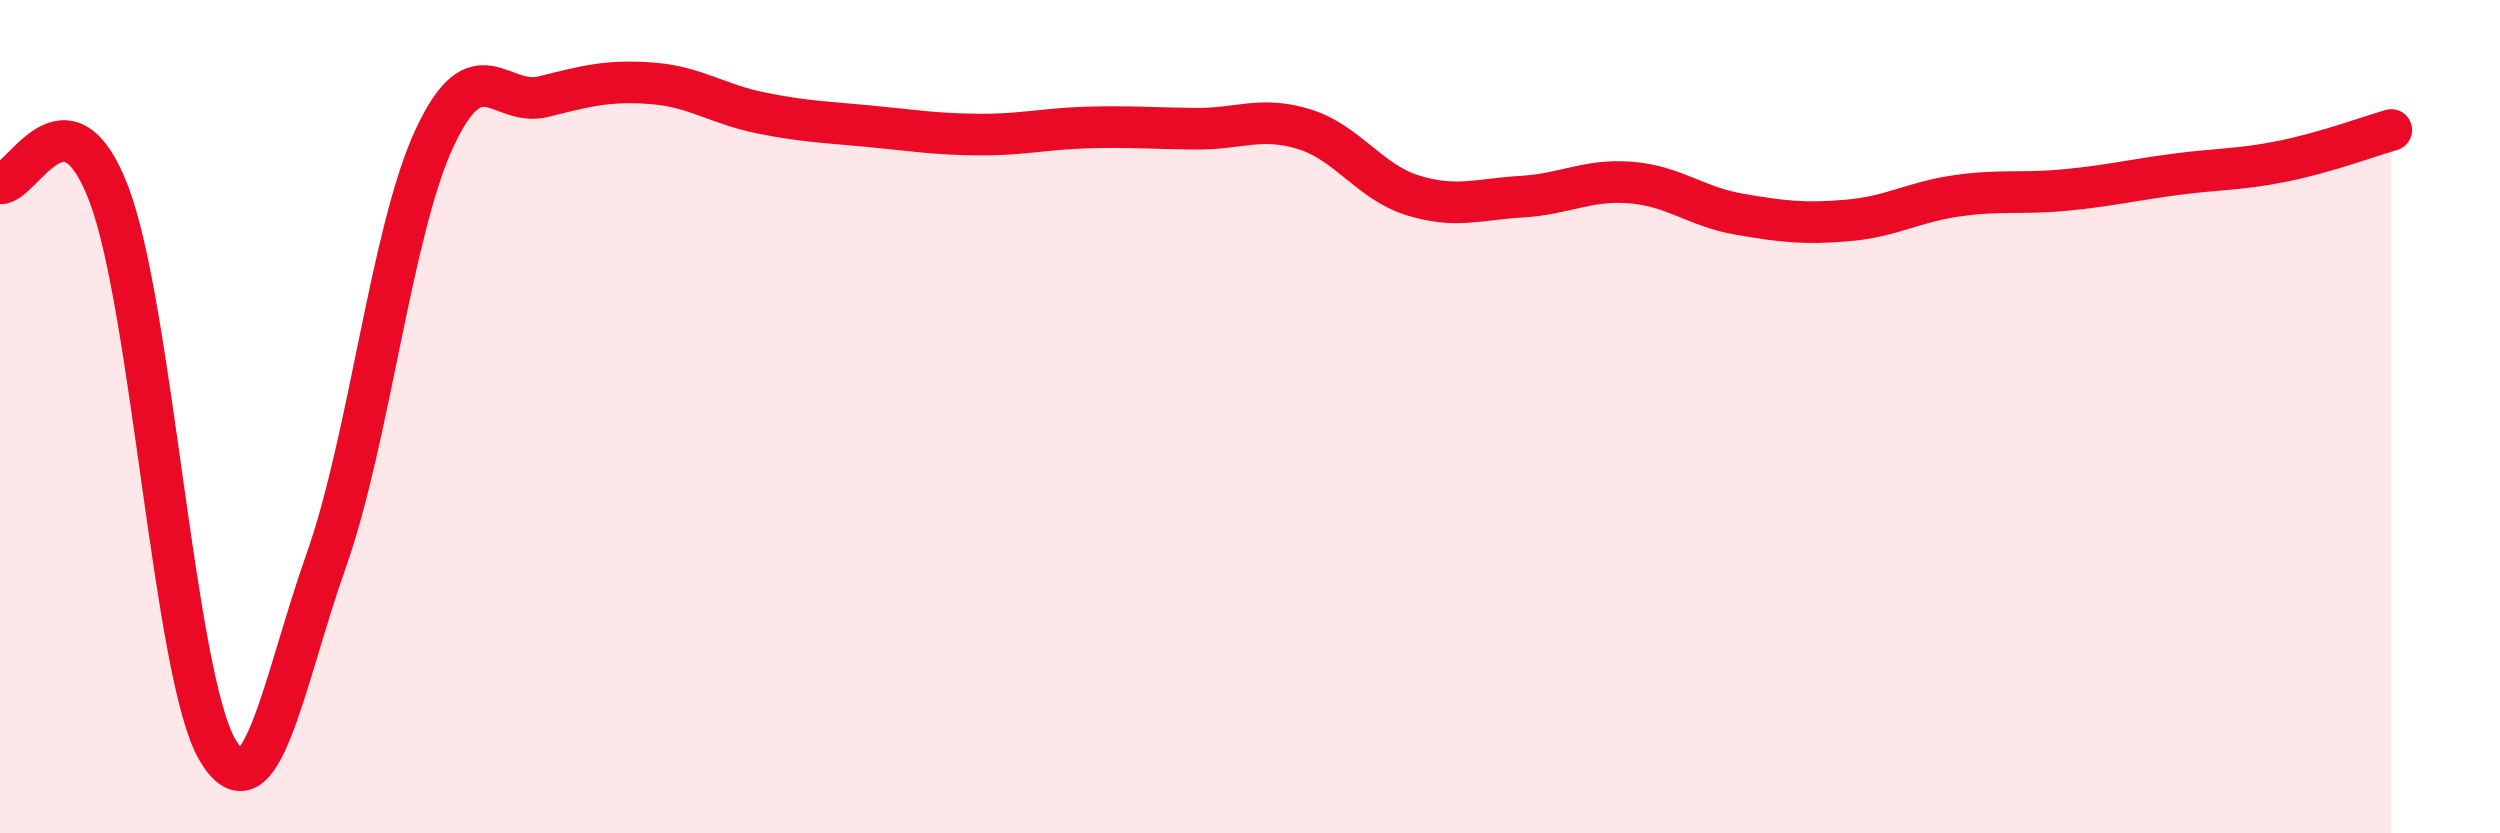 
    <svg width="60" height="20" viewBox="0 0 60 20" xmlns="http://www.w3.org/2000/svg">
      <path
        d="M 0,4.4 C 0.52,4.45 1.57,1.93 2.61,4.65 C 3.65,7.37 4.18,16.24 5.22,18 C 6.26,19.76 6.79,16.39 7.83,13.45 C 8.87,10.51 9.39,5.54 10.43,3.31 C 11.47,1.08 12,2.58 13.04,2.32 C 14.08,2.06 14.61,1.92 15.65,2 C 16.69,2.08 17.22,2.5 18.26,2.71 C 19.3,2.92 19.83,2.93 20.87,3.03 C 21.91,3.13 22.44,3.22 23.48,3.23 C 24.52,3.24 25.05,3.09 26.09,3.06 C 27.13,3.03 27.66,3.08 28.7,3.09 C 29.74,3.1 30.26,2.78 31.3,3.1 C 32.34,3.42 32.87,4.37 33.91,4.69 C 34.95,5.01 35.48,4.78 36.52,4.72 C 37.56,4.66 38.09,4.3 39.13,4.38 C 40.17,4.46 40.7,4.96 41.74,5.14 C 42.78,5.32 43.31,5.38 44.35,5.29 C 45.39,5.2 45.92,4.85 46.96,4.7 C 48,4.55 48.53,4.66 49.57,4.56 C 50.61,4.46 51.13,4.33 52.17,4.19 C 53.21,4.05 53.74,4.08 54.78,3.87 C 55.82,3.66 56.87,3.27 57.39,3.12L57.39 20L0 20Z"
        fill="#EB0A25"
        opacity="0.1"
        stroke-linecap="round"
        stroke-linejoin="round"
      />
      <path
        d="M 0,4.4 C 0.52,4.45 1.57,1.93 2.61,4.65 C 3.65,7.37 4.18,16.24 5.22,18 C 6.26,19.76 6.79,16.39 7.83,13.45 C 8.87,10.51 9.39,5.54 10.43,3.31 C 11.47,1.08 12,2.58 13.04,2.32 C 14.08,2.06 14.61,1.92 15.65,2 C 16.69,2.08 17.22,2.5 18.26,2.71 C 19.3,2.92 19.83,2.93 20.87,3.03 C 21.91,3.13 22.44,3.22 23.48,3.23 C 24.52,3.24 25.05,3.09 26.09,3.06 C 27.13,3.03 27.66,3.08 28.7,3.09 C 29.74,3.1 30.26,2.78 31.3,3.1 C 32.34,3.42 32.87,4.37 33.91,4.69 C 34.95,5.01 35.48,4.78 36.52,4.72 C 37.56,4.66 38.09,4.3 39.13,4.38 C 40.17,4.46 40.7,4.96 41.74,5.14 C 42.78,5.32 43.31,5.38 44.35,5.29 C 45.39,5.2 45.92,4.85 46.96,4.7 C 48,4.55 48.53,4.66 49.57,4.56 C 50.61,4.46 51.13,4.33 52.17,4.19 C 53.21,4.05 53.74,4.08 54.78,3.87 C 55.82,3.66 56.87,3.27 57.39,3.12"
        stroke="#EB0A25"
        stroke-width="1"
        fill="none"
        stroke-linecap="round"
        stroke-linejoin="round"
      />
    </svg>
  
